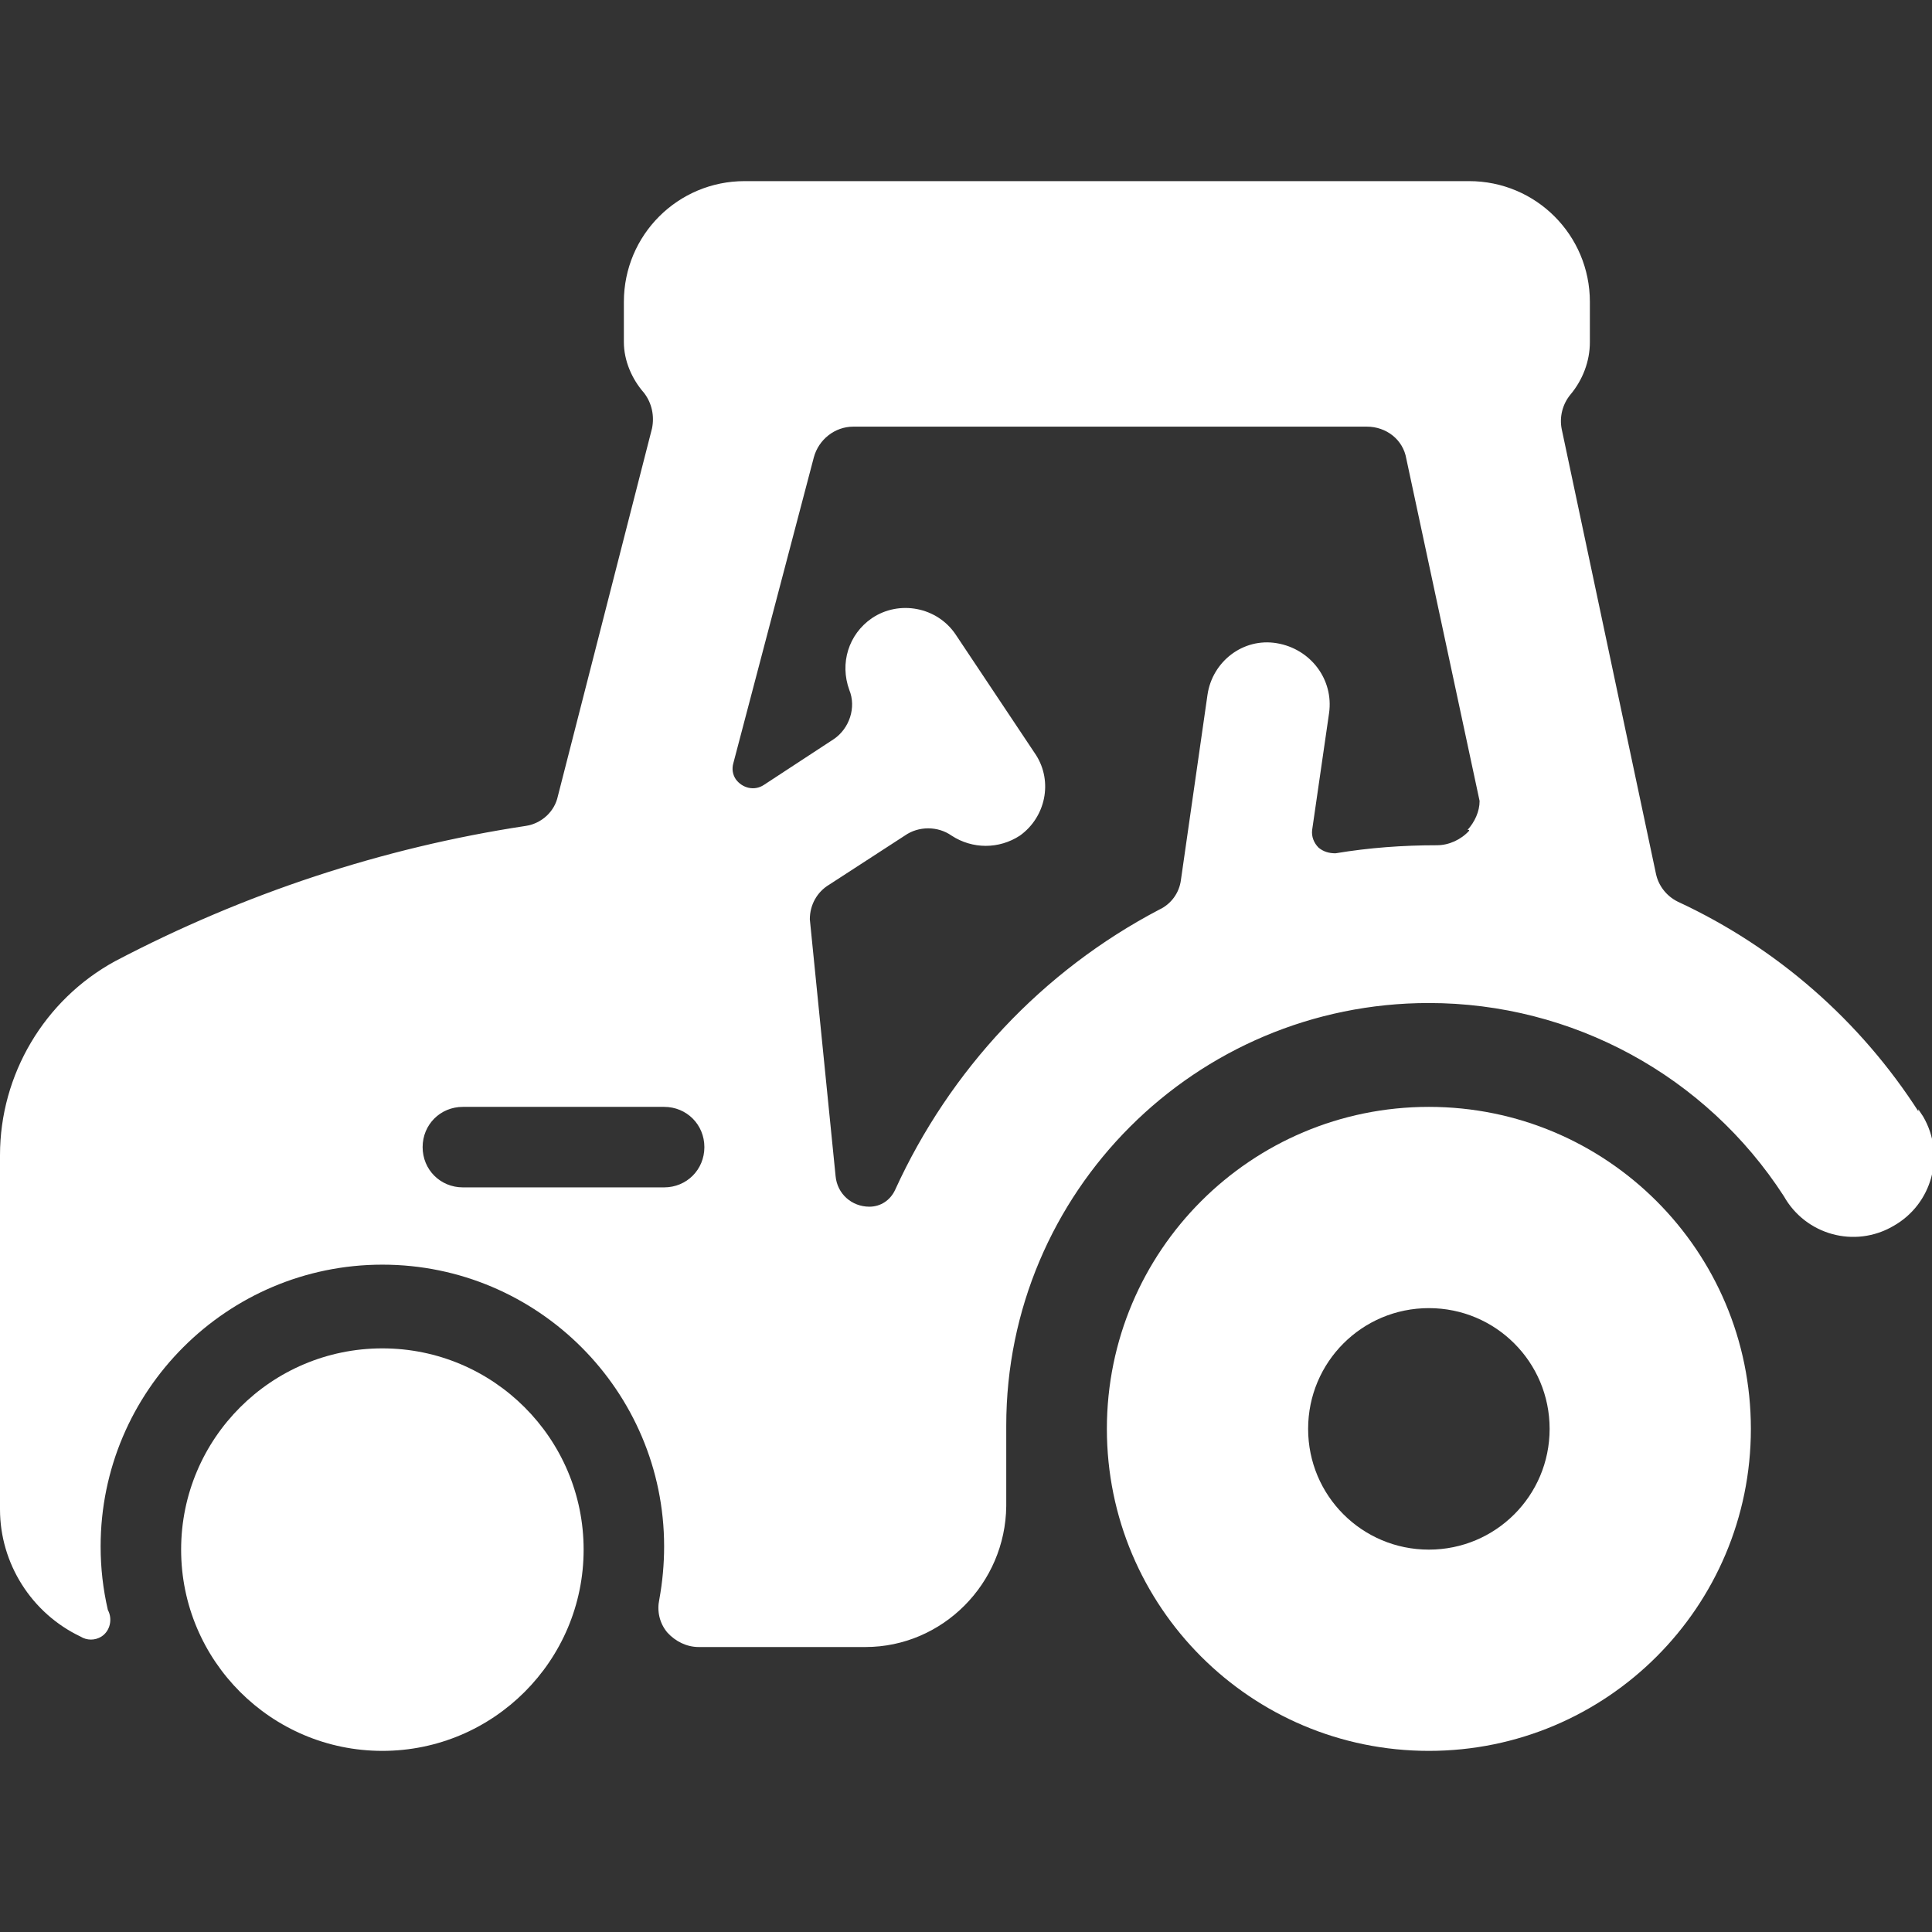 <?xml version="1.0" encoding="UTF-8"?>
<svg id="Agriculture-Machine-Tractor--Streamline-Ultimate" xmlns="http://www.w3.org/2000/svg" version="1.1" viewBox="0 0 24 24">
  <rect x="0" y="0" width="24" height="24" fill="#333333" stroke="none"/>
  <!-- Generator: Adobe Illustrator 29.8.1, SVG Export Plug-In . SVG Version: 2.1.1 Build 2)  -->
  <defs>
    <style>
      .st0 {
        fill: #fff;
      }
    </style>
  </defs>
  <path class="st0" d="M17.75,13.75c-2.21,0-4,1.79-4,4s1.79,4,4,4,4-1.79,4-4-1.79-4-4-4ZM17.75,19.25c-.83,0-1.5-.67-1.5-1.5s.67-1.5,1.5-1.5,1.5.67,1.5,1.5-.67,1.5-1.5,1.5Z"/>
  <path class="st0" d="M23.84,13.82c-.73-1.14-1.77-2.05-3-2.62-.14-.07-.24-.2-.27-.35l-1.17-5.52c-.03-.15.01-.31.11-.43.15-.18.24-.41.24-.65v-.5c0-.83-.67-1.5-1.5-1.5h-9c-.83,0-1.5.67-1.5,1.5v.5c0,.23.1.46.25.63.1.13.13.29.1.44l-1.17,4.57c-.04.19-.2.34-.4.37-1.78.27-3.5.84-5.1,1.68-.88.48-1.43,1.41-1.43,2.41v4.4c0,.67.39,1.29,1,1.58.08.05.18.05.26,0,.11-.07.14-.22.08-.33-.06-.26-.09-.52-.09-.79,0-1.93,1.57-3.5,3.5-3.5s3.5,1.57,3.5,3.5c0,.22-.02.44-.06.66-.03.14,0,.29.1.41.1.11.24.18.39.18h2.07c.96,0,1.74-.79,1.75-1.75v-1c0-2.9,2.35-5.25,5.25-5.25,1.78,0,3.44.9,4.41,2.4.27.48.88.65,1.36.37.48-.27.65-.88.37-1.36-.02-.03-.04-.06-.06-.09v.04ZM8.25,14.75h-2.5c-.28,0-.5-.22-.5-.5s.22-.5.5-.5h2.5c.28,0,.5.22.5.5s-.22.5-.5.5ZM18.25,10.32c-.1.11-.25.18-.4.18-.42,0-.84.03-1.26.1-.08,0-.15-.02-.21-.07-.06-.06-.09-.14-.08-.22l.21-1.45c.06-.42-.23-.8-.65-.87s-.8.23-.86.64h0l-.33,2.3c-.02.16-.12.3-.27.37-1.45.76-2.6,1.99-3.28,3.48-.06.13-.18.21-.32.21-.22,0-.4-.16-.42-.38l-.32-3.19c0-.18.09-.34.24-.43l.94-.61c.17-.12.41-.12.58,0,.26.17.59.17.85,0,.32-.23.41-.67.2-1l-1-1.5c-.23-.34-.7-.43-1.04-.2-.29.2-.4.56-.28.89.09.22,0,.48-.19.61l-.87.57c-.12.08-.27.04-.35-.07-.04-.06-.05-.13-.03-.2l1-3.8c.06-.22.26-.38.49-.38h6.38c.24,0,.45.16.49.4l.91,4.25c0,.13-.06.26-.15.36h.02Z"/>
  <path class="st0" d="M2.25,19.25c0,1.38,1.12,2.5,2.5,2.5s2.5-1.12,2.5-2.5-1.12-2.5-2.5-2.5-2.5,1.12-2.5,2.5"/>
</svg>